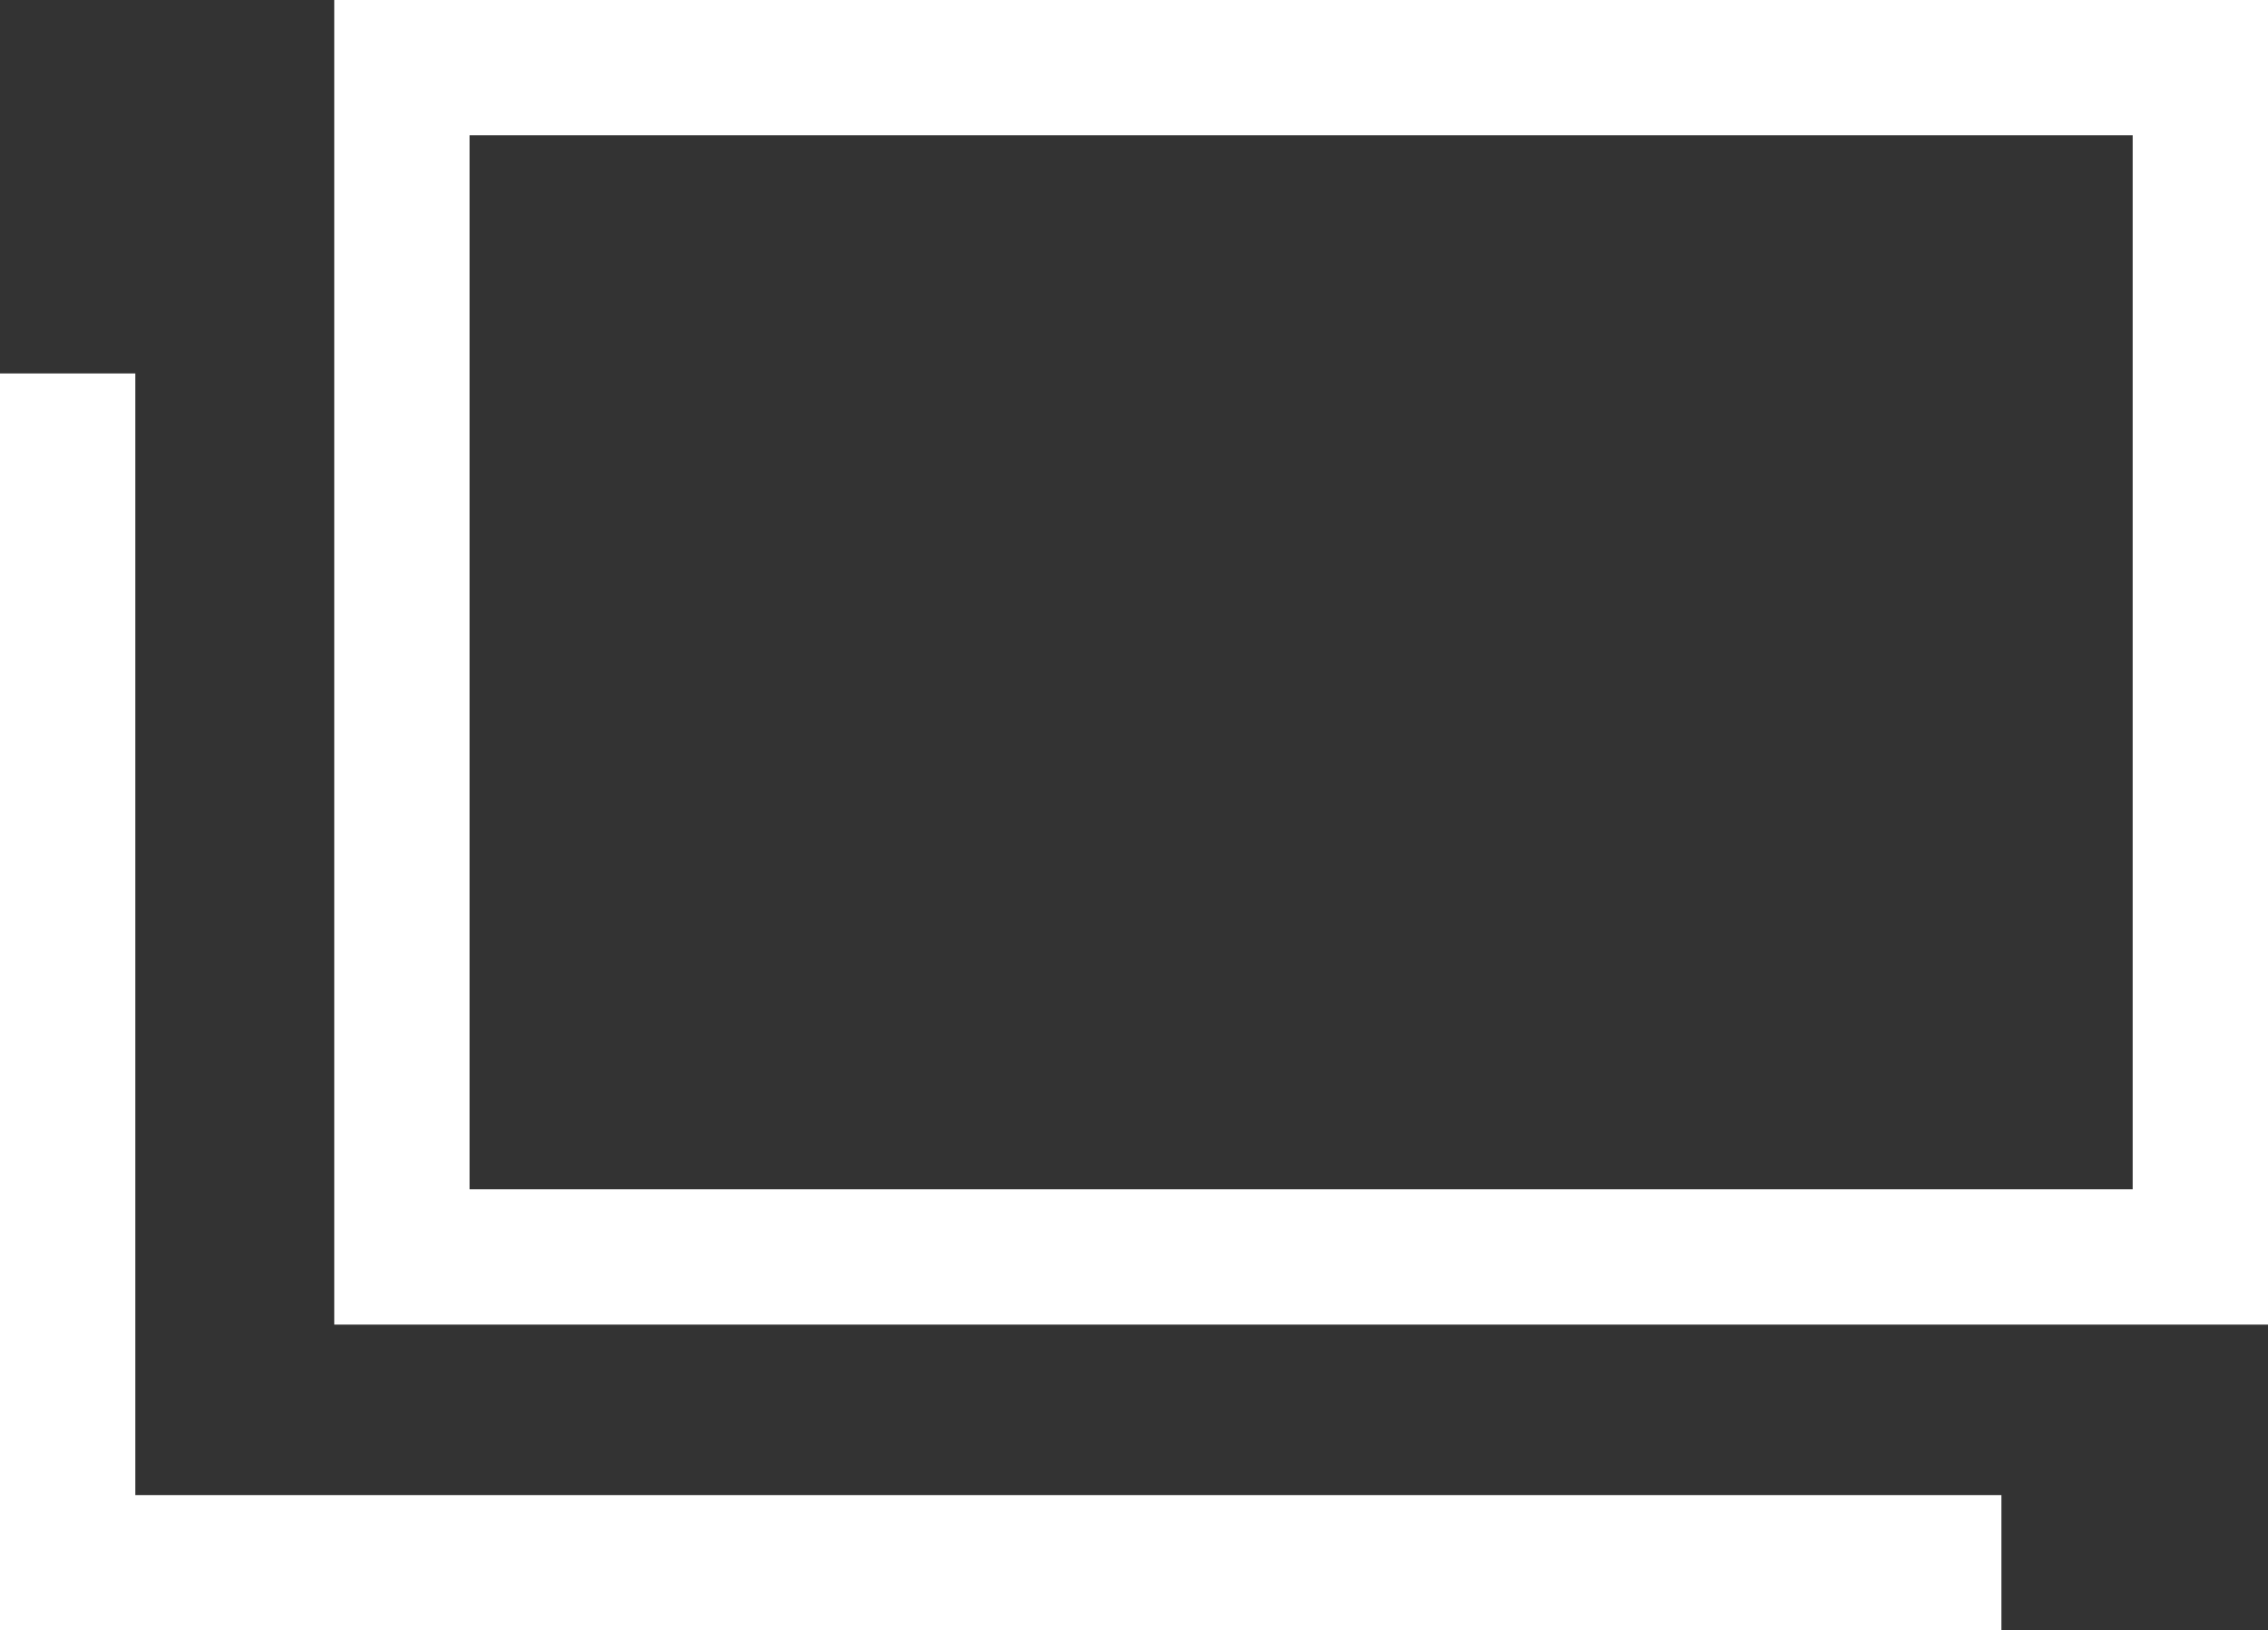 <svg xmlns="http://www.w3.org/2000/svg" width="16.76" height="12.05"><rect width="100%" height="100%" fill="#333333" stroke="none"/><defs><style>.cls-1{fill:none;stroke:#fff;stroke-miterlimit:10}</style></defs><g id="レイヤー_2" data-name="レイヤー 2"><g id="メニューcoming_sonn" data-name="メニューcoming sonn"><path class="cls-1" d="M2.97.5h13.29v8.79H2.97z"/><path class="cls-1" d="M.5 2.76v8.79h14.29"/></g></g></svg>